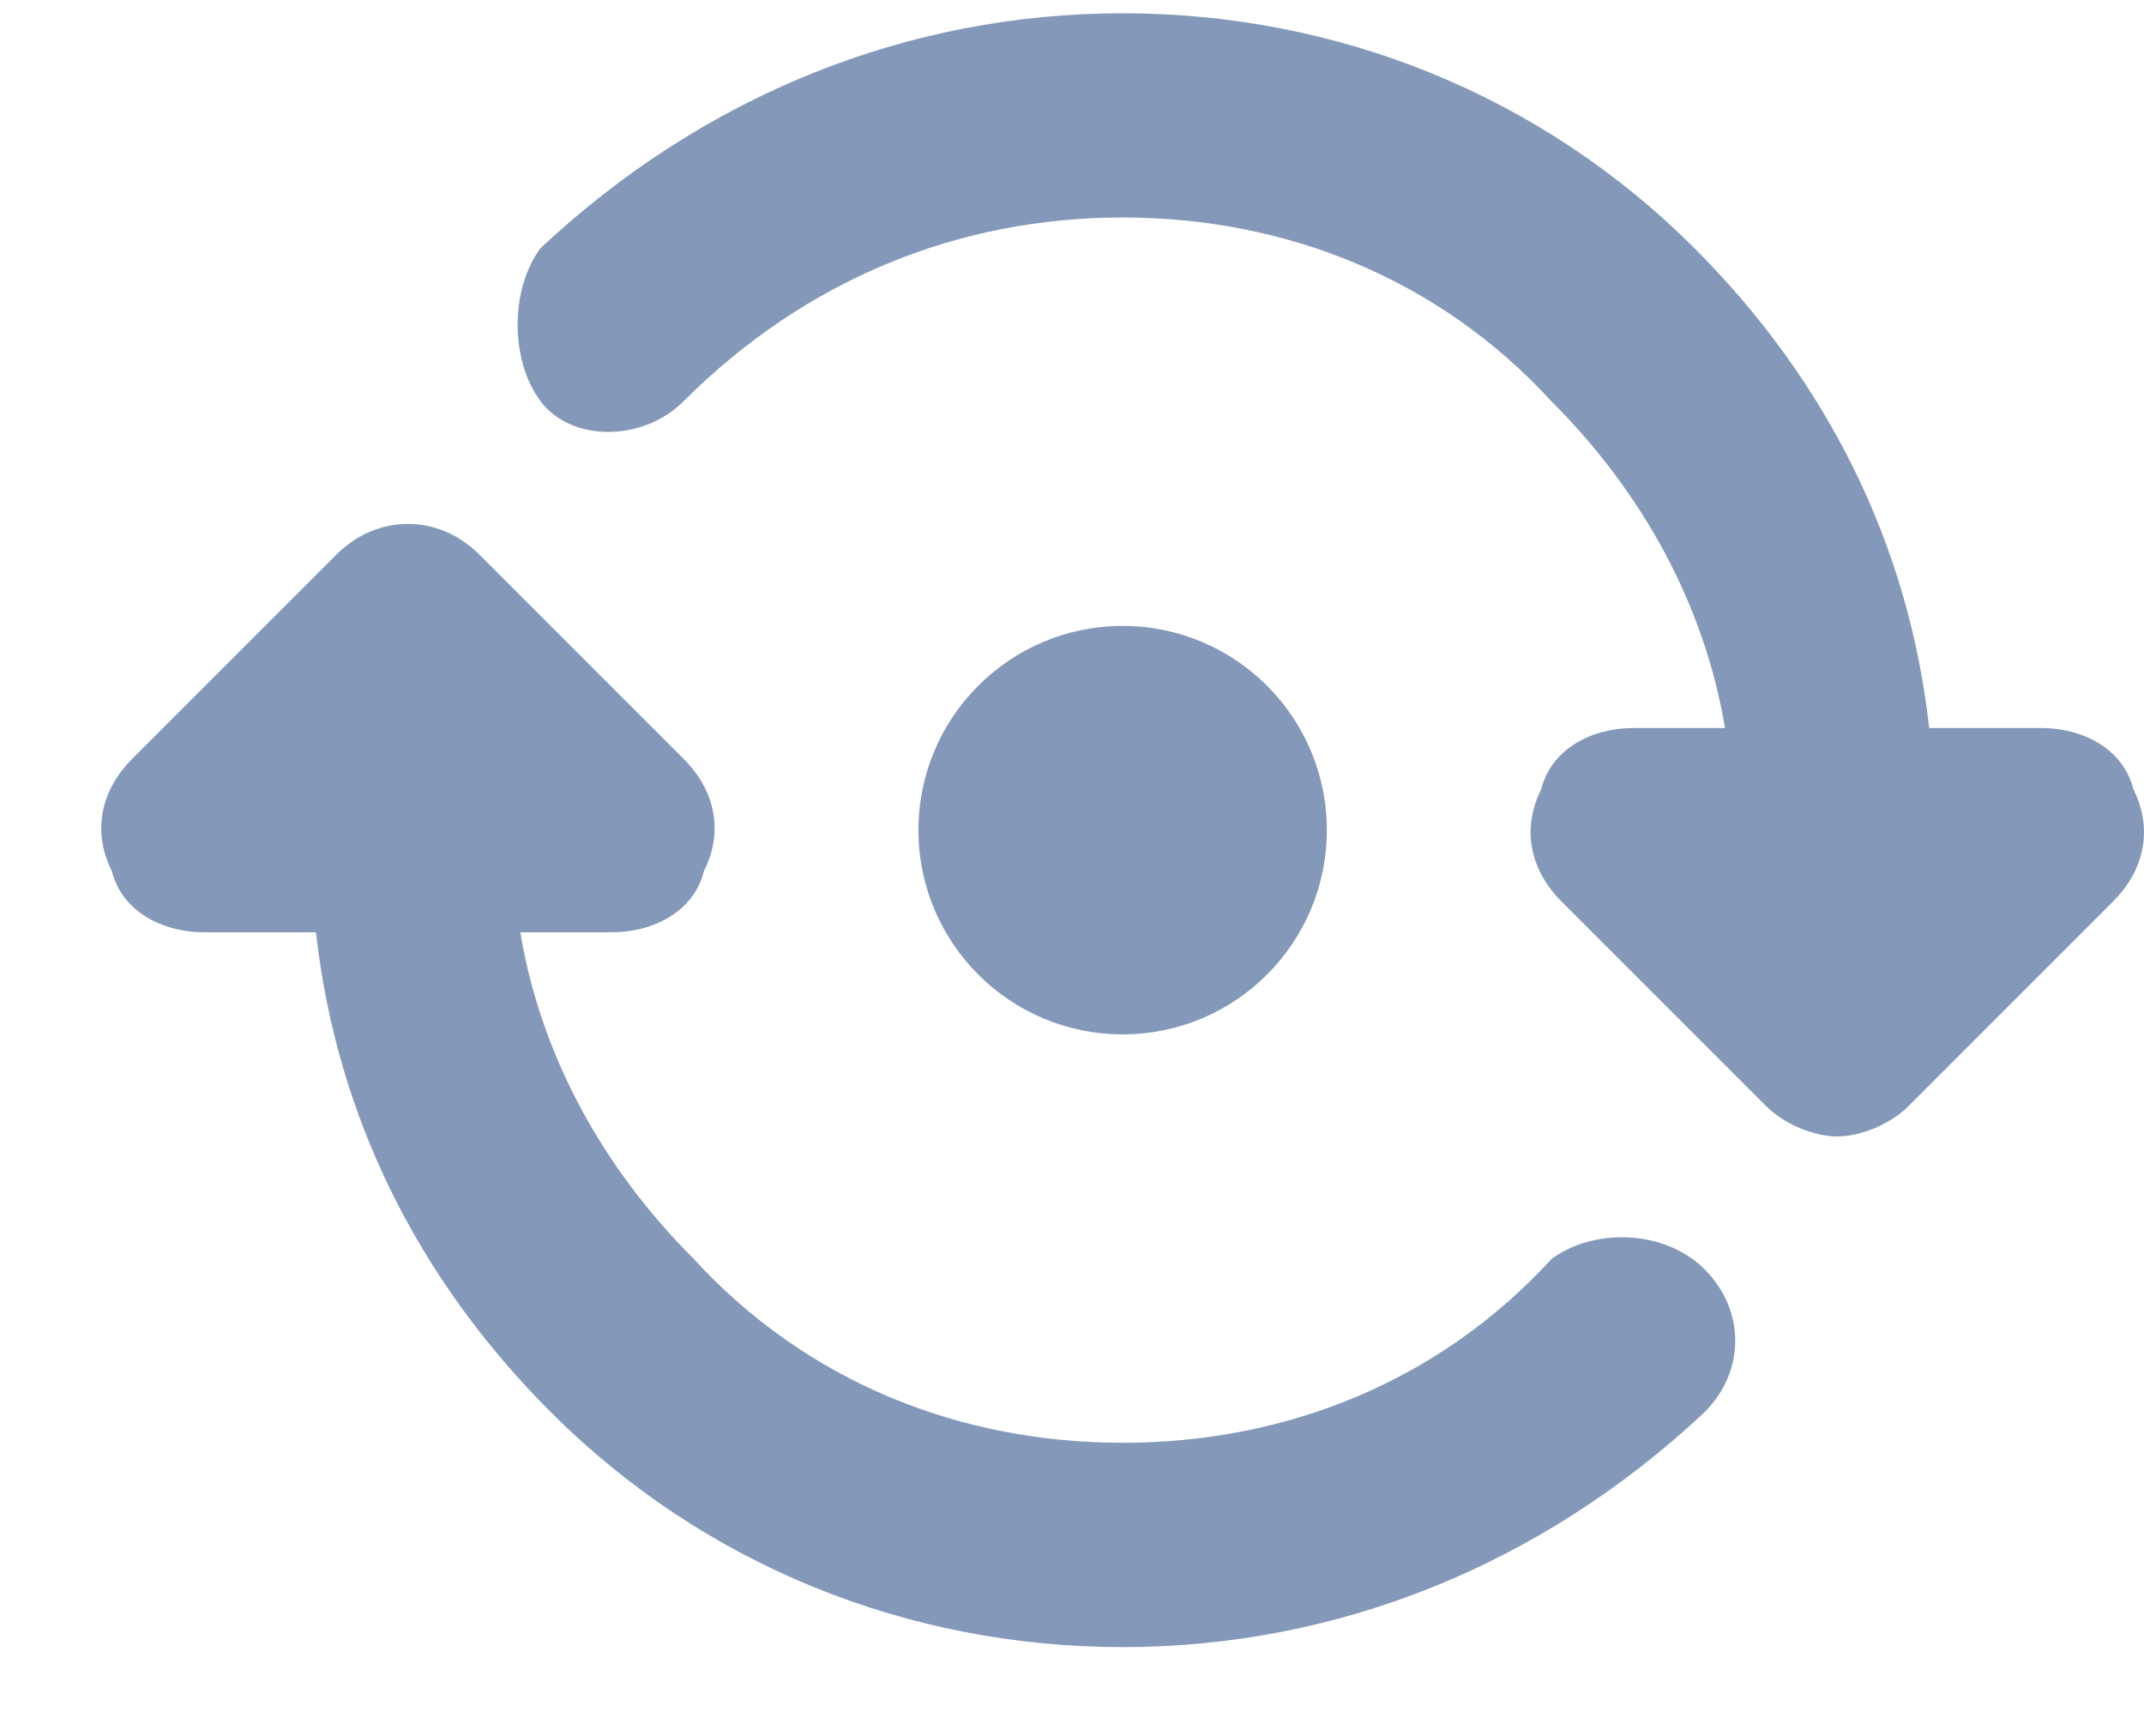 <svg width="21" height="17" viewBox="0 0 21 17" fill="none" xmlns="http://www.w3.org/2000/svg">
<path fill-rule="evenodd" clip-rule="evenodd" d="M19.996 7.13H18.896C18.696 5.33 17.896 3.73 16.596 2.43C15.096 0.93 13.096 0.13 10.996 0.13C8.896 0.13 6.896 0.93 5.295 2.43C4.995 2.83 4.995 3.53 5.295 3.93C5.595 4.33 6.295 4.33 6.695 3.93C7.896 2.73 9.396 2.13 10.995 2.13C12.595 2.13 14.095 2.73 15.196 3.93C16.096 4.83 16.695 5.93 16.896 7.13H15.996C15.596 7.13 15.196 7.33 15.096 7.73C14.896 8.13 14.996 8.531 15.296 8.83L17.296 10.83C17.496 11.03 17.796 11.13 17.996 11.13C18.196 11.13 18.496 11.03 18.696 10.83L20.696 8.83C20.996 8.53 21.096 8.13 20.896 7.73C20.796 7.33 20.396 7.13 19.996 7.13H19.996Z" fill="#0B3275" fill-opacity="0.5"/>
<path fill-rule="evenodd" clip-rule="evenodd" d="M15.196 12.331C14.096 13.531 12.596 14.13 10.996 14.13C9.396 14.13 7.896 13.531 6.796 12.33C5.896 11.431 5.296 10.33 5.096 9.13H5.996C6.396 9.13 6.796 8.93 6.895 8.53C7.096 8.131 6.995 7.73 6.695 7.431L4.695 5.431C4.295 5.031 3.695 5.031 3.296 5.431L1.296 7.431C0.996 7.73 0.896 8.131 1.095 8.53C1.196 8.93 1.595 9.13 1.995 9.13H3.095C3.295 10.931 4.095 12.53 5.395 13.83C6.896 15.331 8.896 16.131 10.996 16.131C13.096 16.131 15.096 15.33 16.696 13.83C17.096 13.431 17.096 12.831 16.696 12.431C16.296 12.031 15.596 12.031 15.196 12.331L15.196 12.331Z" fill="#0B3275" fill-opacity="0.5"/>
<path fill-rule="evenodd" clip-rule="evenodd" d="M12.996 8.13C12.996 9.235 12.101 10.13 10.996 10.13C9.891 10.13 8.996 9.235 8.996 8.13C8.996 7.026 9.891 6.13 10.996 6.13C12.101 6.13 12.996 7.026 12.996 8.13Z" fill="#0B3275" fill-opacity="0.5"/>
</svg>
